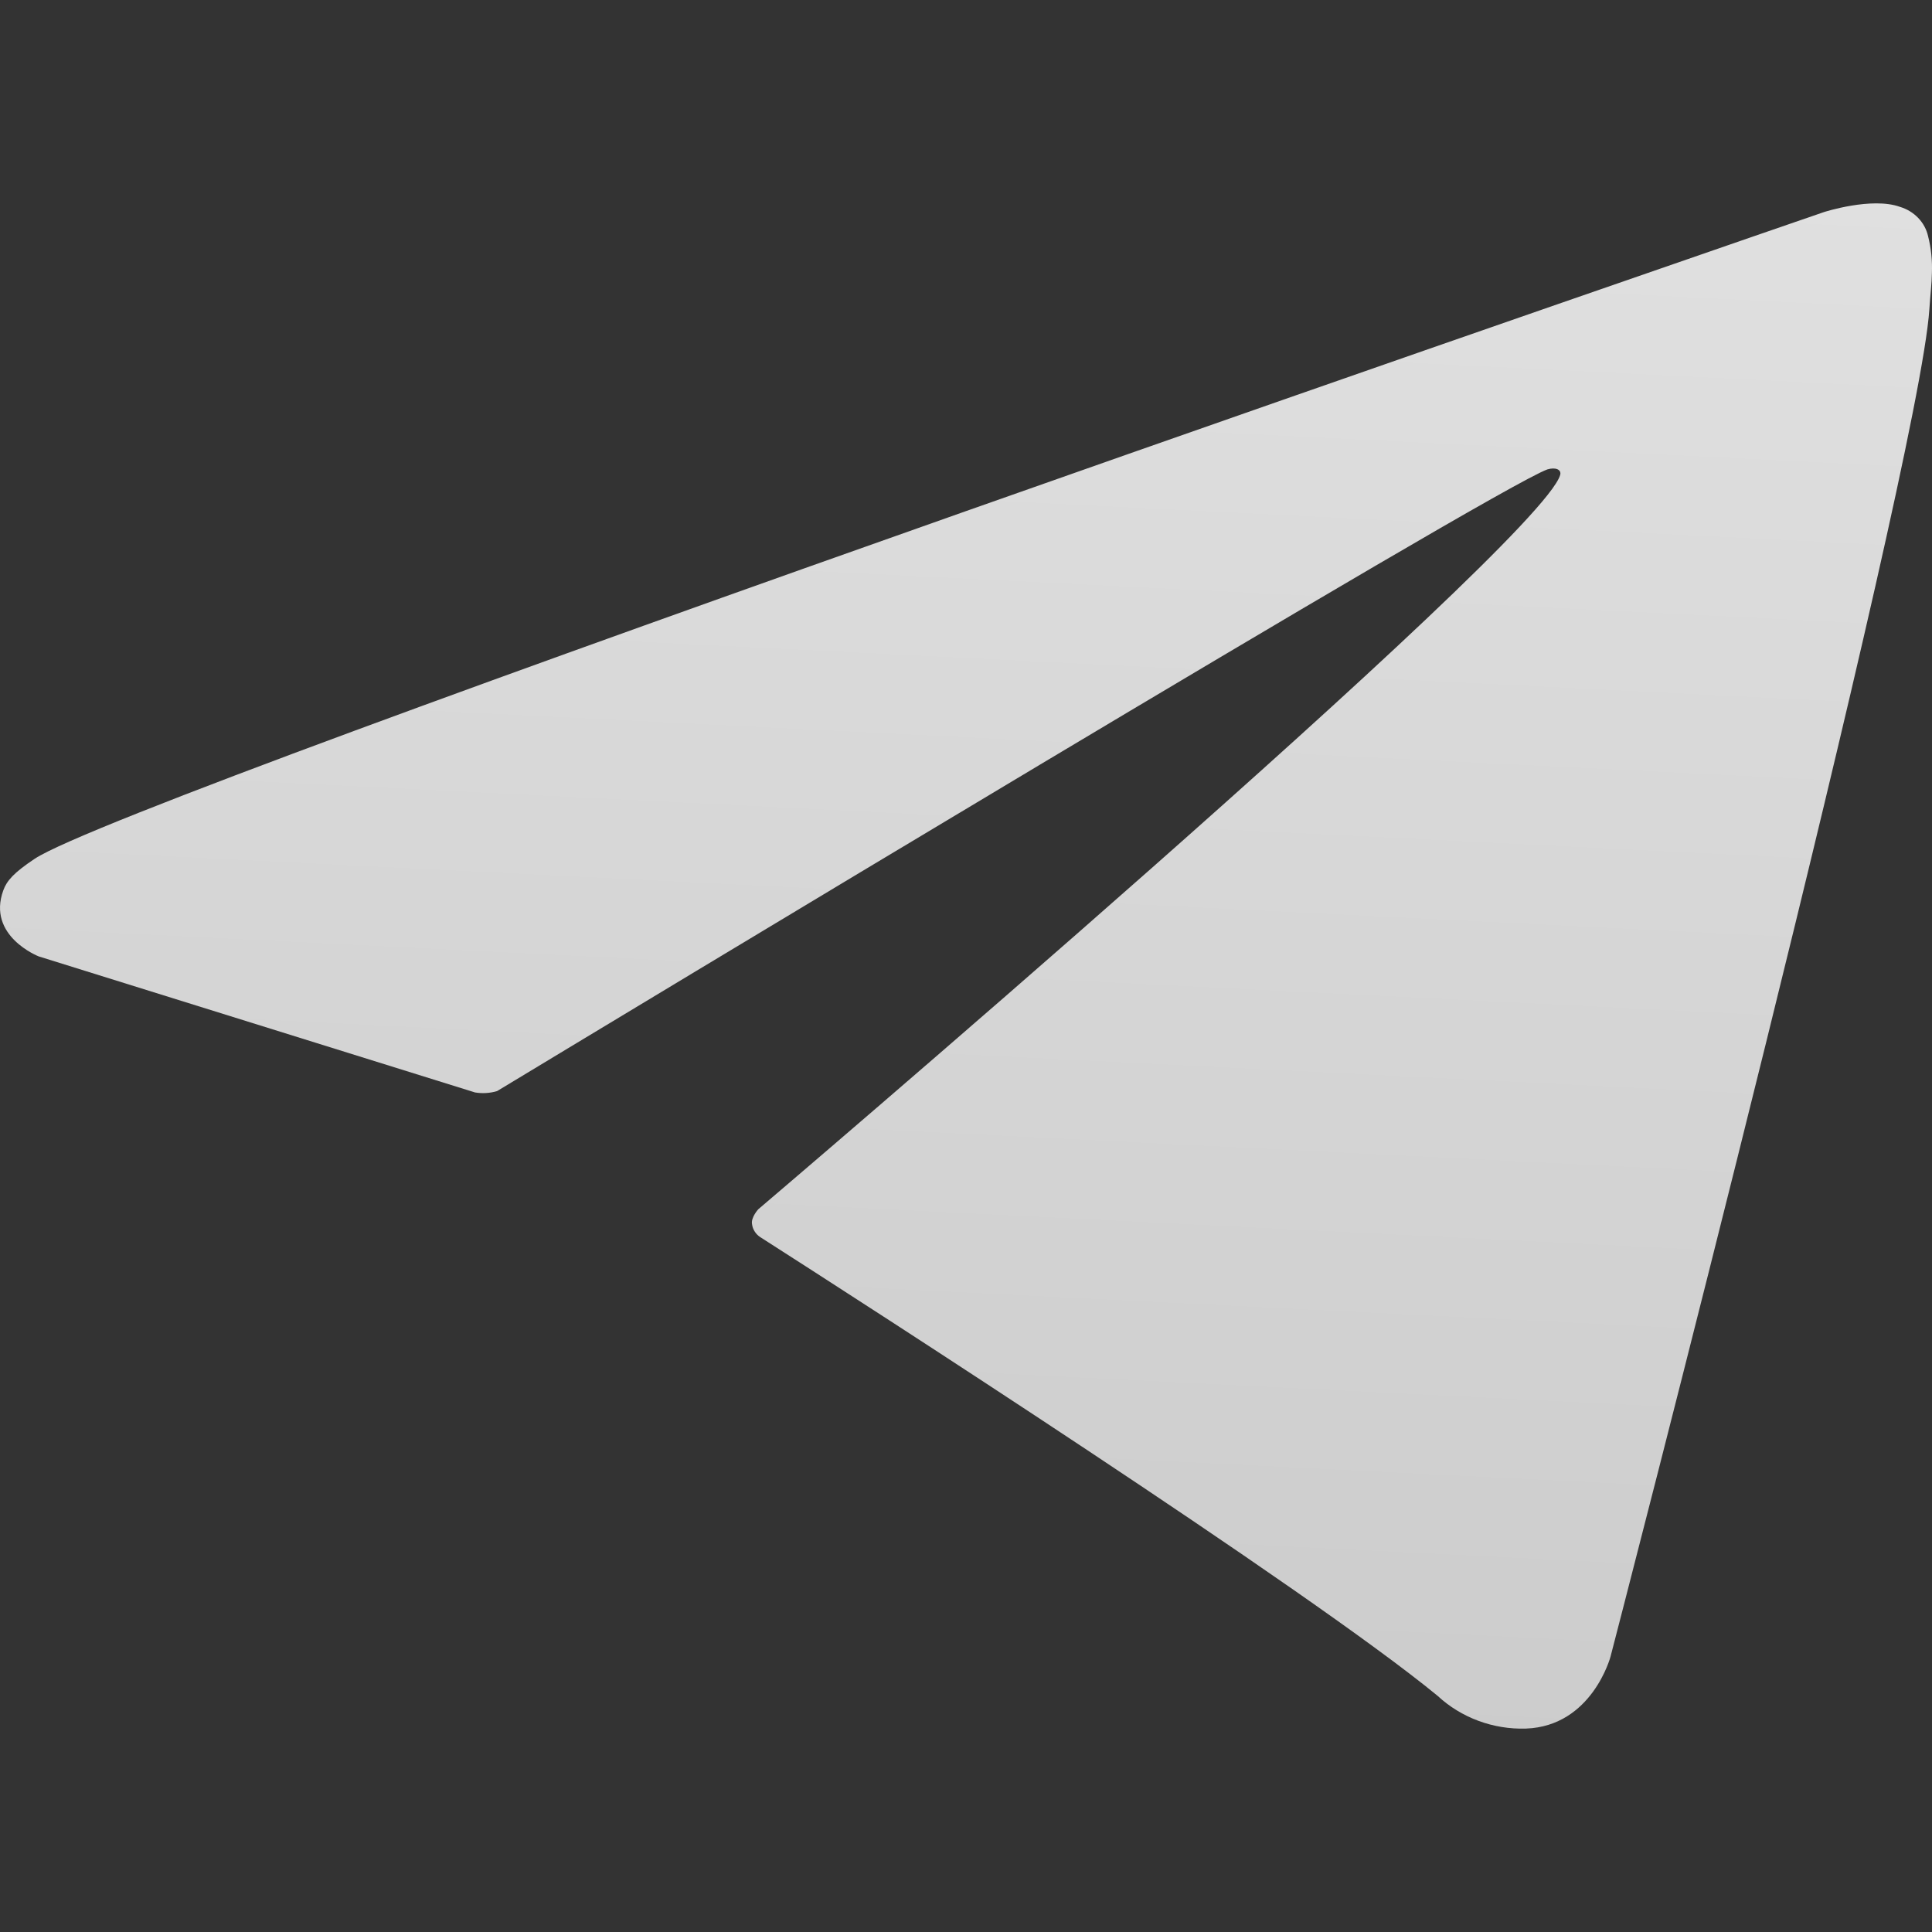 <svg width="38" height="38" viewBox="0 0 38 38" fill="none" xmlns="http://www.w3.org/2000/svg">
<rect x="0" y="0" width="38" height="38" fill="#333333" stroke="none"/>
<path d="M9.343 21.487L0.761 18.811C0.761 18.811 -0.265 18.412 0.066 17.509C0.134 17.323 0.271 17.165 0.681 16.892C2.582 15.624 35.876 4.171 35.876 4.171C35.876 4.171 36.816 3.868 37.371 4.069C37.508 4.11 37.631 4.185 37.728 4.286C37.825 4.387 37.893 4.511 37.923 4.646C37.983 4.883 38.008 5.127 37.998 5.371C37.995 5.581 37.968 5.777 37.948 6.083C37.745 9.215 31.677 32.584 31.677 32.584C31.677 32.584 31.314 33.952 30.013 33.999C29.694 34.009 29.375 33.957 29.077 33.846C28.779 33.736 28.507 33.569 28.277 33.356C25.724 31.255 16.902 25.58 14.952 24.332C14.908 24.303 14.871 24.266 14.844 24.222C14.816 24.179 14.798 24.13 14.792 24.079C14.765 23.948 14.914 23.785 14.914 23.785C14.914 23.785 30.277 10.716 30.686 9.344C30.718 9.237 30.598 9.185 30.437 9.232C29.417 9.591 11.729 20.282 9.776 21.461C9.636 21.502 9.487 21.511 9.343 21.487Z" fill="url(#paint0_linear_1980_408)"/>
<defs>
<linearGradient id="paint0_linear_1980_408" x1="23.303" y1="-45.343" x2="19.361" y2="34.018" gradientUnits="userSpaceOnUse">
<stop stop-color="white"/>
<stop offset="1" stop-color="#CCCCCC"/>
</linearGradient>
</defs>
</svg>
